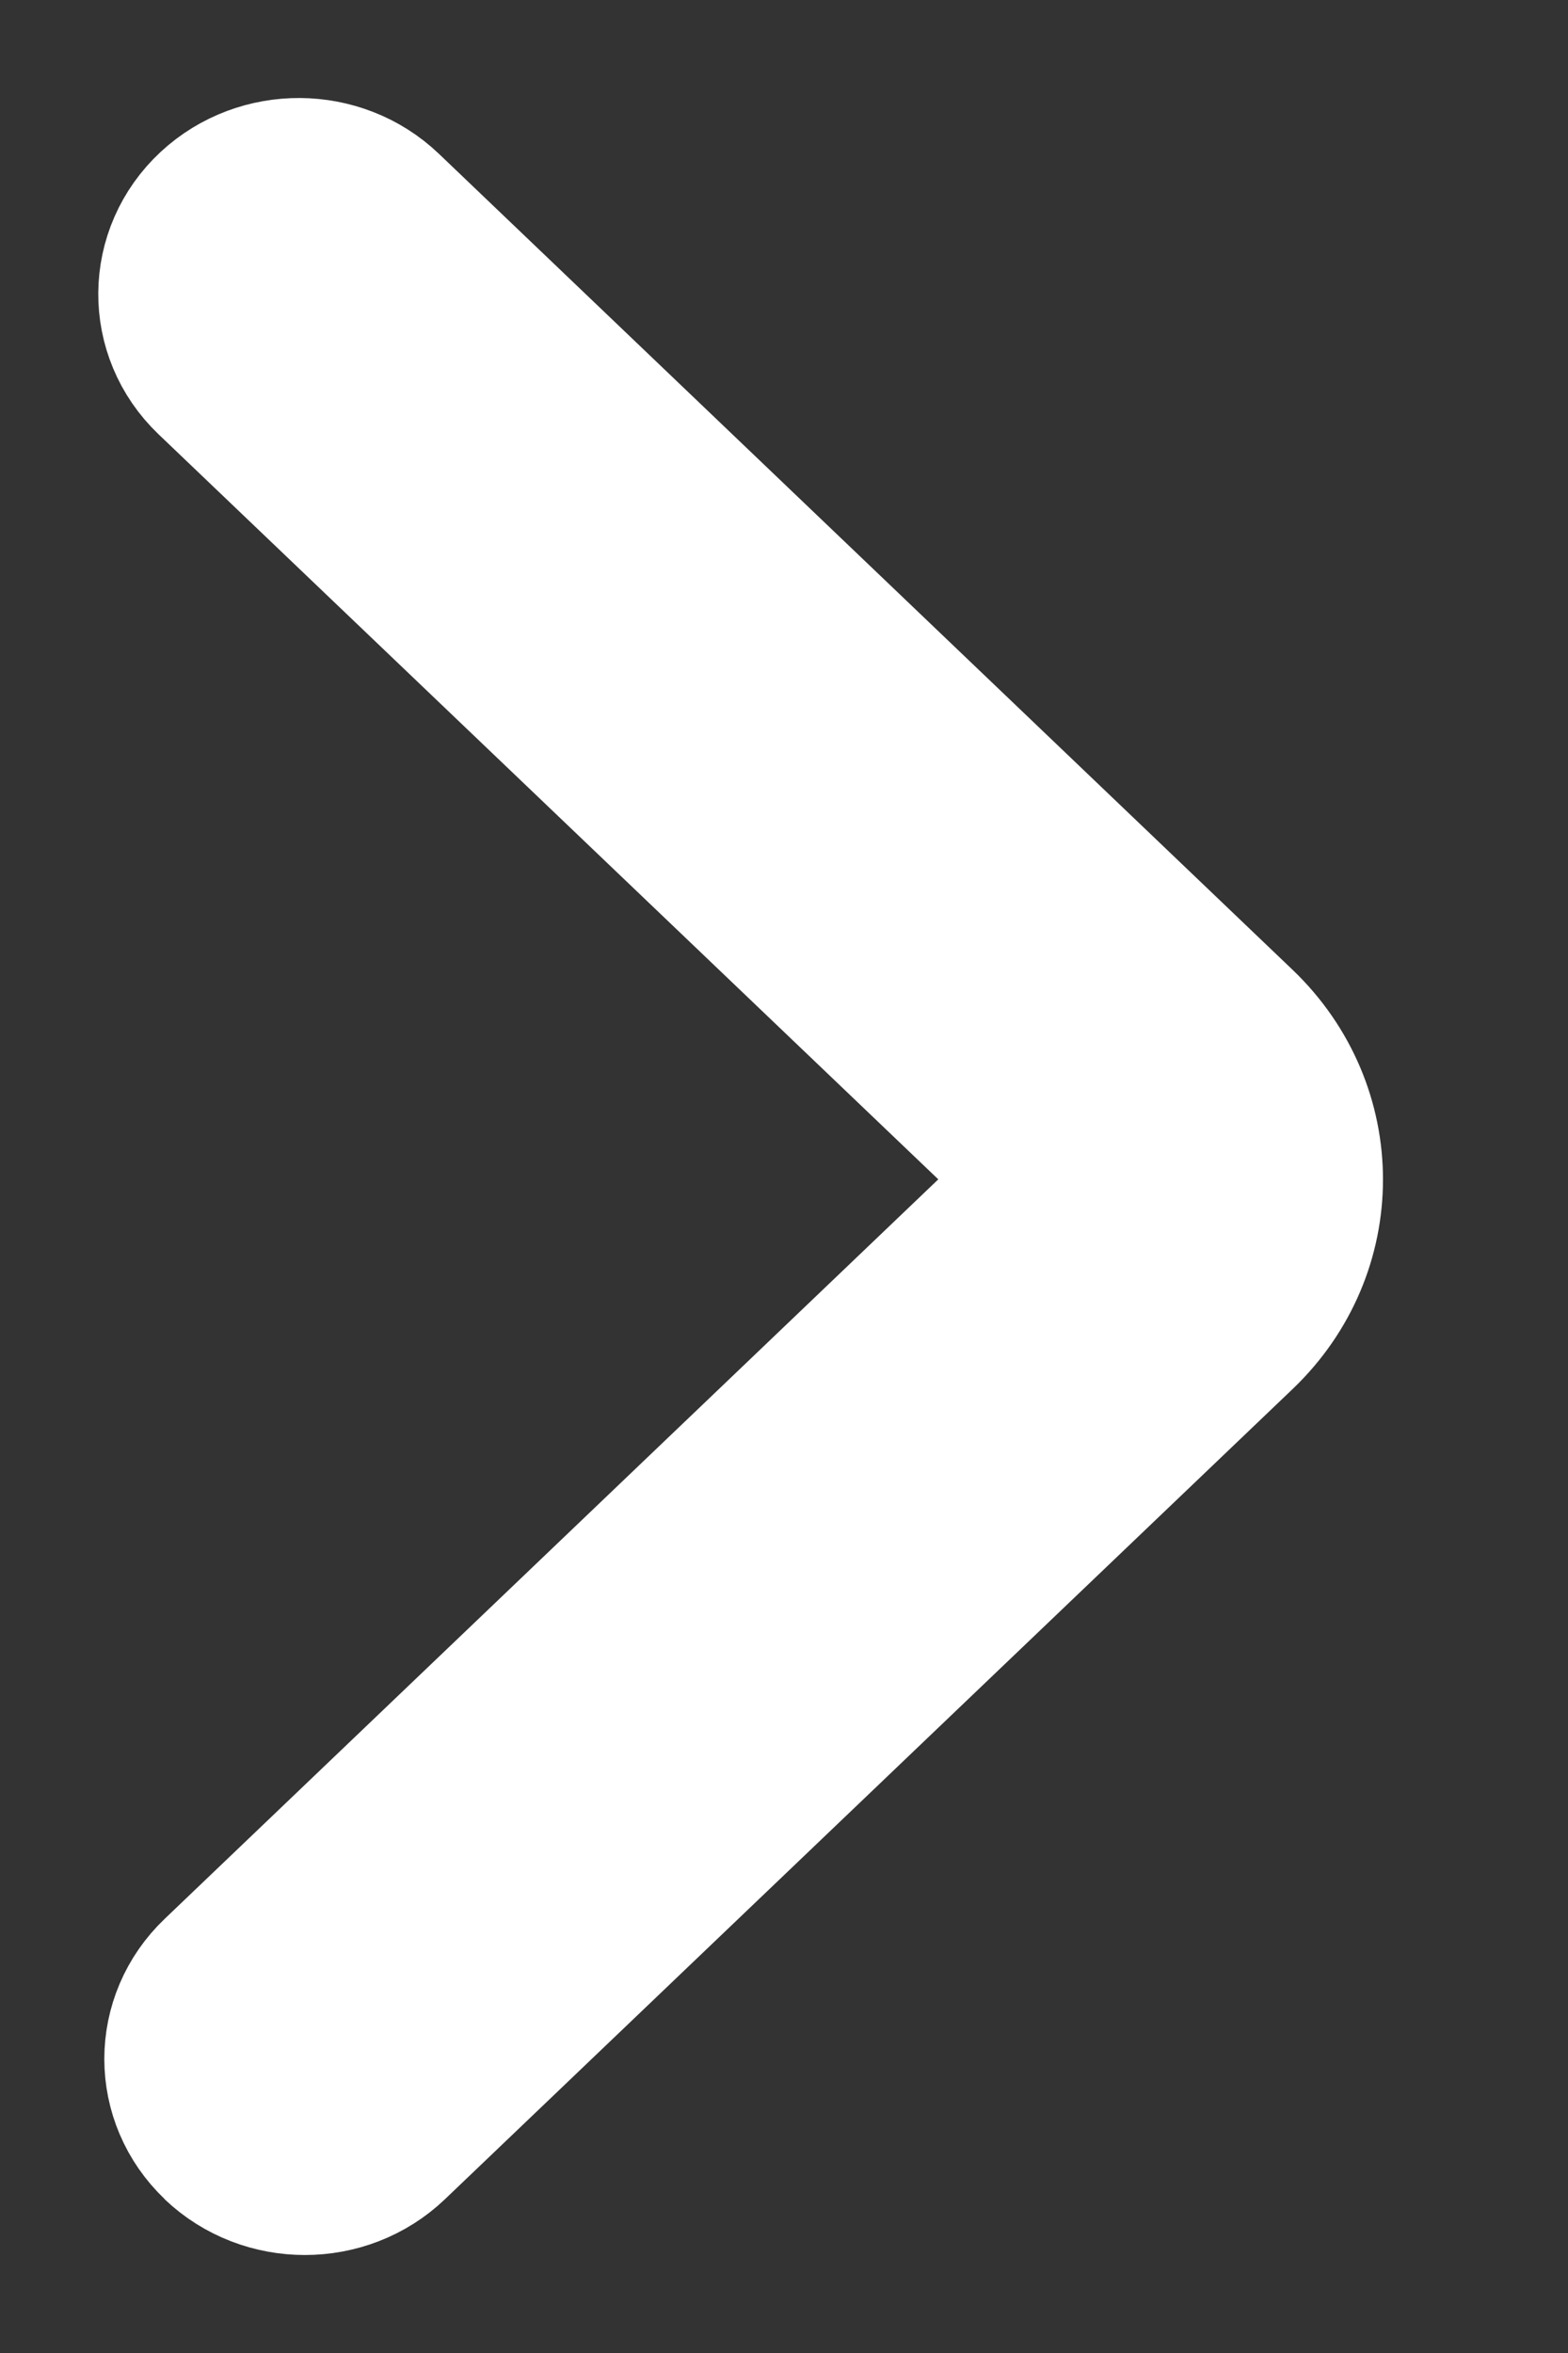 <svg height="12" viewBox="0 0 8 12" width="8" xmlns="http://www.w3.org/2000/svg"><rect x="0" y="0" width="8" height="12" fill="#333333" stroke="none"/><path d="m310.185 154.854c.205.195.536.195.74 0l4.325-4.132c.408-.39.408-1.023 0-1.414l-4.356-4.162c-.202-.193-.529-.195-.734-.005-.209.194-.212.515-.006.712l3.987 3.808c.205.195.205.512 0 .707l-3.955 3.779c-.205.195-.205.512 0 .707" fill="#fff" fill-rule="evenodd" stroke="#fff" transform="translate(-309 -144)"/></svg>